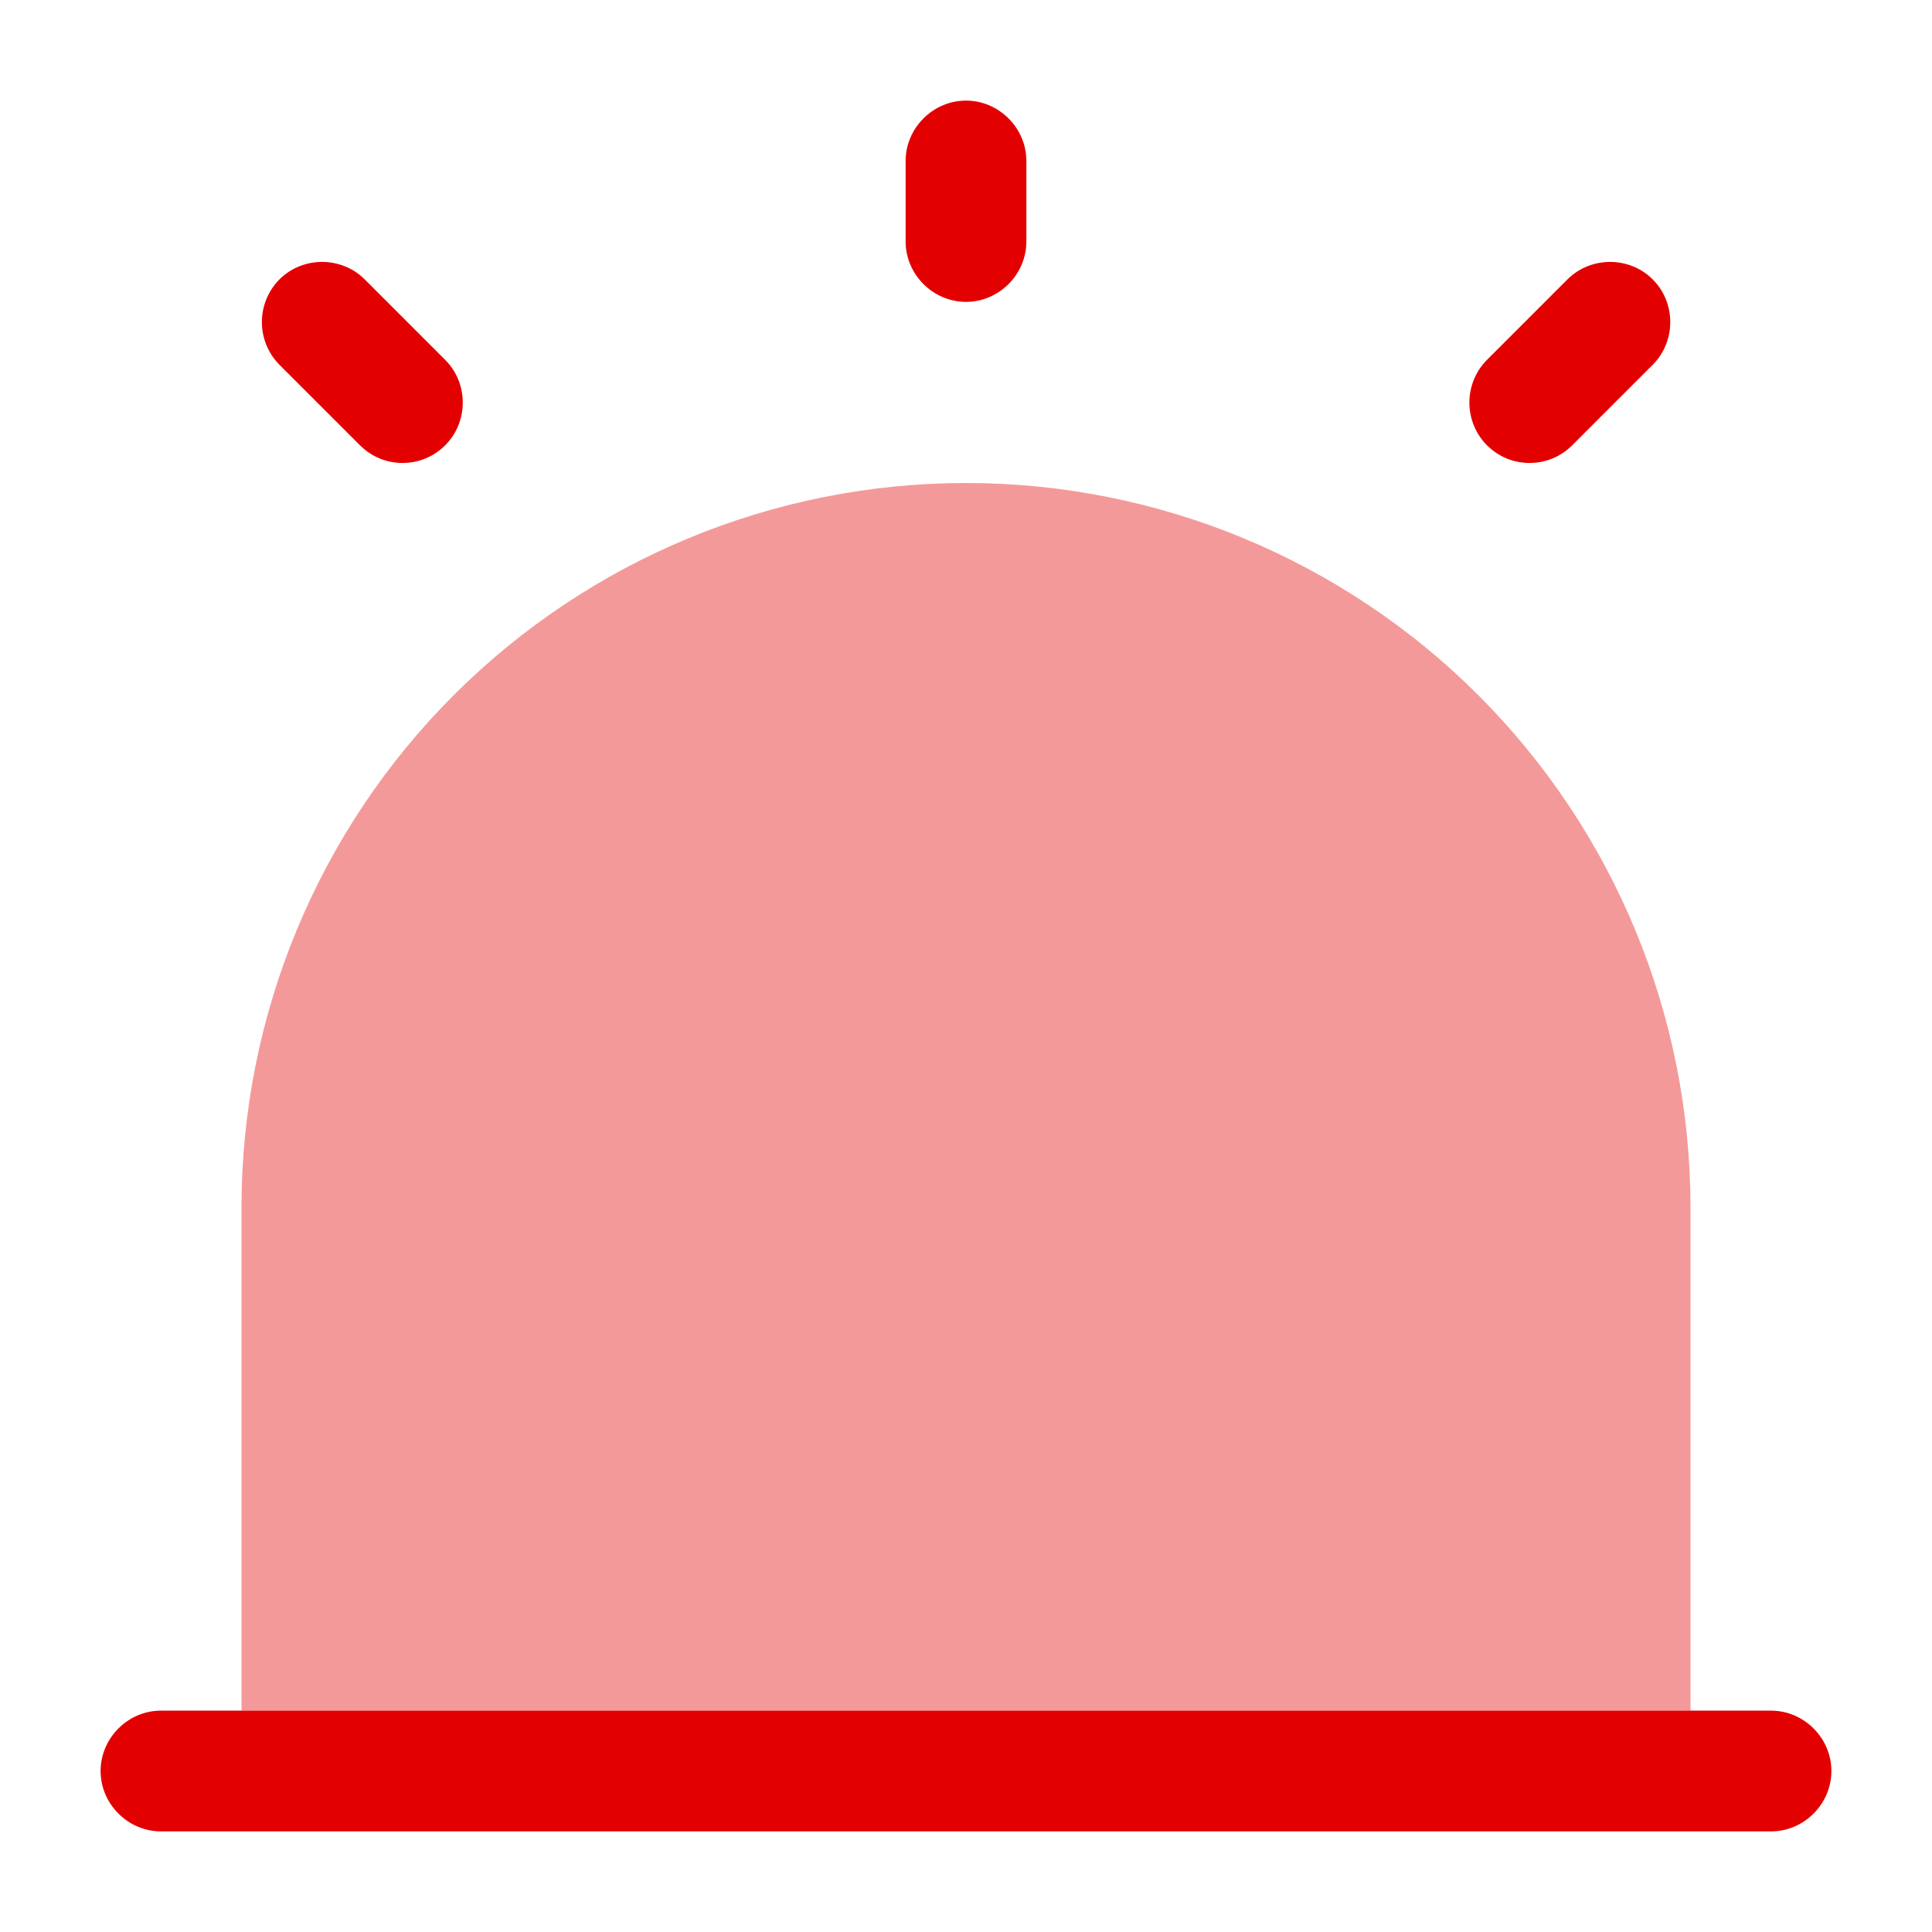 <svg width="40" height="40" viewBox="0 0 40 40" fill="none" xmlns="http://www.w3.org/2000/svg">
<path d="M37.917 36.667C37.917 37.35 37.35 37.917 36.667 37.917H3.333C2.65 37.917 2.083 37.35 2.083 36.667C2.083 35.983 2.65 35.417 3.333 35.417H36.667C37.35 35.417 37.917 35.983 37.917 36.667Z" fill="#E30000"/>
<path opacity="0.4" d="M35 25V35.417H5V25C5 21.022 6.58 17.206 9.393 14.393C12.206 11.58 16.022 10 20 10C23.978 10 27.794 11.58 30.607 14.393C33.42 17.206 35 21.022 35 25Z" fill="#E30000"/>
<path d="M20 6.25C19.317 6.25 18.75 5.683 18.75 5V3.333C18.75 2.65 19.317 2.083 20 2.083C20.683 2.083 21.25 2.65 21.25 3.333V5C21.25 5.683 20.683 6.25 20 6.25ZM8.335 9.585C8.018 9.585 7.702 9.468 7.452 9.218L5.785 7.552C5.552 7.316 5.422 6.999 5.422 6.668C5.422 6.338 5.552 6.02 5.785 5.785C6.268 5.302 7.068 5.302 7.552 5.785L9.218 7.452C9.702 7.935 9.702 8.735 9.218 9.218C8.968 9.468 8.652 9.585 8.335 9.585ZM31.668 9.585C31.352 9.585 31.035 9.468 30.785 9.218C30.552 8.983 30.422 8.666 30.422 8.335C30.422 8.004 30.552 7.687 30.785 7.452L32.452 5.785C32.935 5.302 33.735 5.302 34.218 5.785C34.702 6.268 34.702 7.068 34.218 7.552L32.552 9.218C32.302 9.468 31.985 9.585 31.668 9.585Z" fill="#E30000"/>
</svg>
